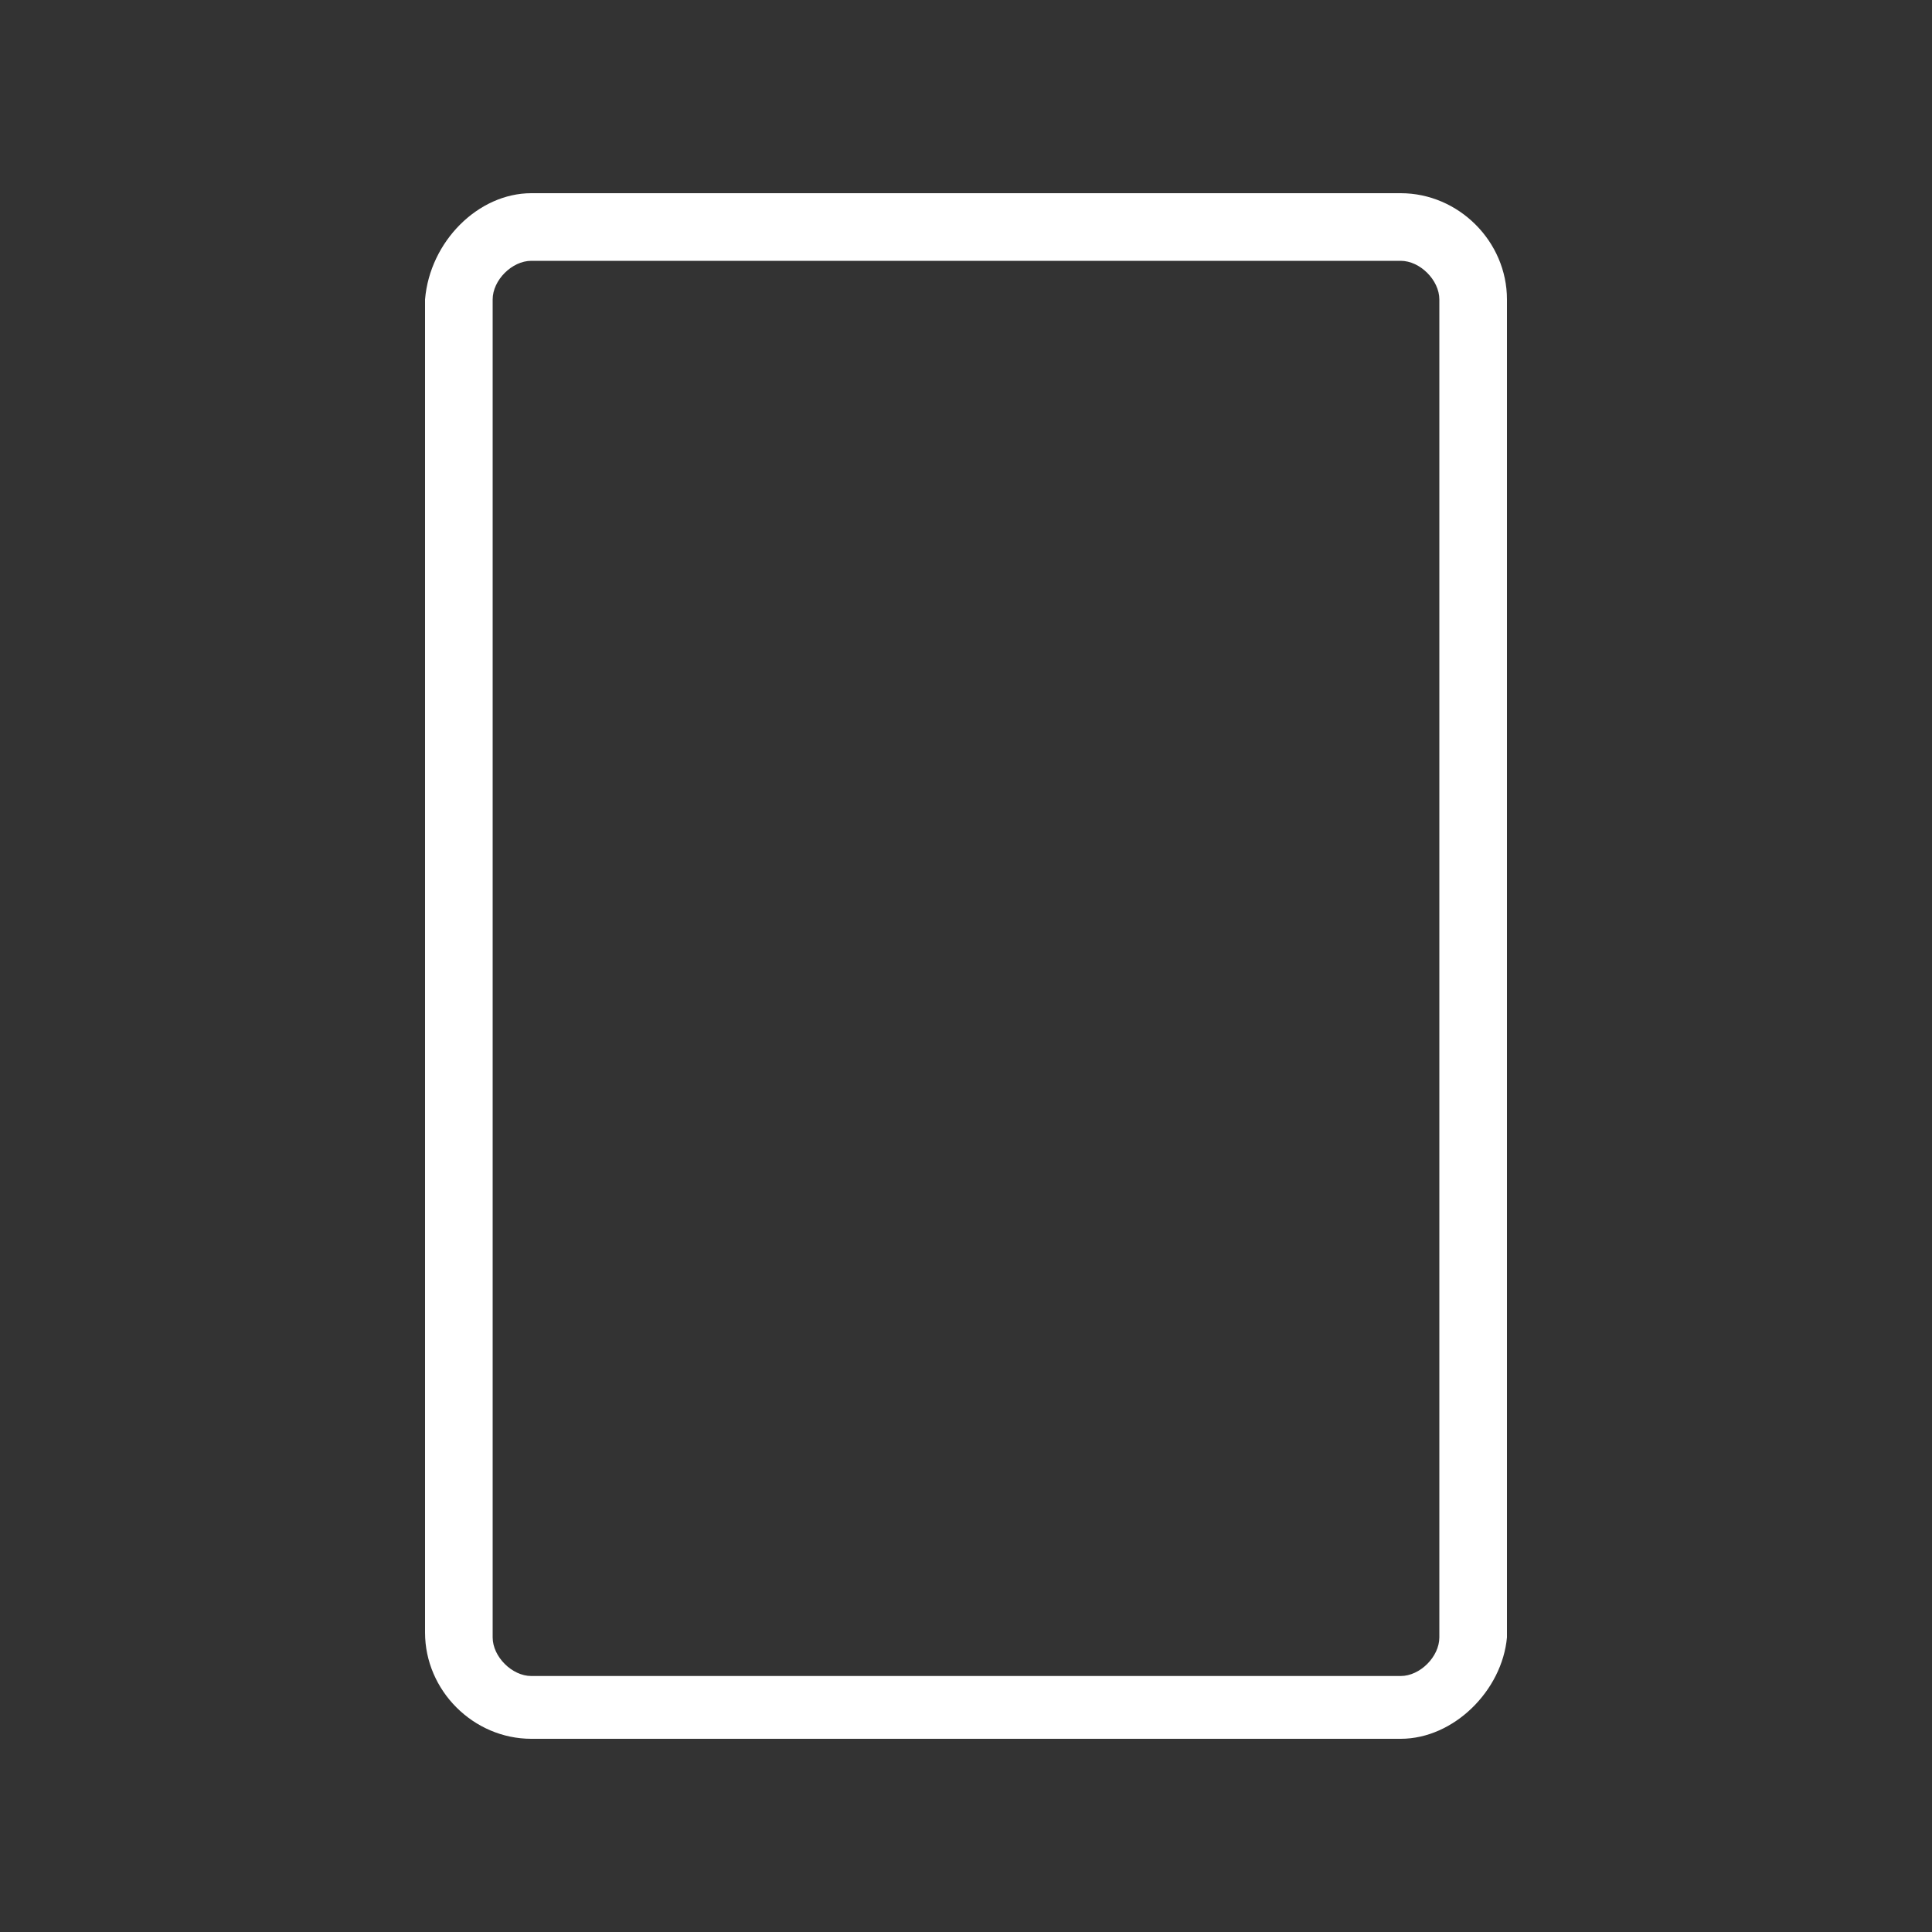 <?xml version="1.0" encoding="utf-8"?>
<!-- Generator: Adobe Illustrator 24.3.0, SVG Export Plug-In . SVG Version: 6.00 Build 0)  -->
<svg version="1.1" id="Layer_1" xmlns="http://www.w3.org/2000/svg" xmlns:xlink="http://www.w3.org/1999/xlink" x="0px" y="0px"
	 viewBox="0 0 40 40" style="enable-background:new 0 0 40 40;" xml:space="preserve">
<rect x="0" y="0" width="40" height="40" fill="#333333" stroke="none"/>
<style type="text/css">
	.st0{fill:#FFFFFF;}
</style>
<g>
	<path class="st0" d="M29,36H11c-1.2,0-2.2-1-2.2-2.2V6.2C8.9,5,9.9,4,11,4h18c1.2,0,2.2,1,2.2,2.2v27.7C31.1,35,30.1,36,29,36z
		 M11,5.4c-0.4,0-0.8,0.4-0.8,0.8v27.7c0,0.4,0.4,0.8,0.8,0.8h18c0.4,0,0.8-0.4,0.8-0.8V6.2c0-0.4-0.4-0.8-0.8-0.8
		C29,5.4,11,5.4,11,5.4z"/>
</g>
</svg>
